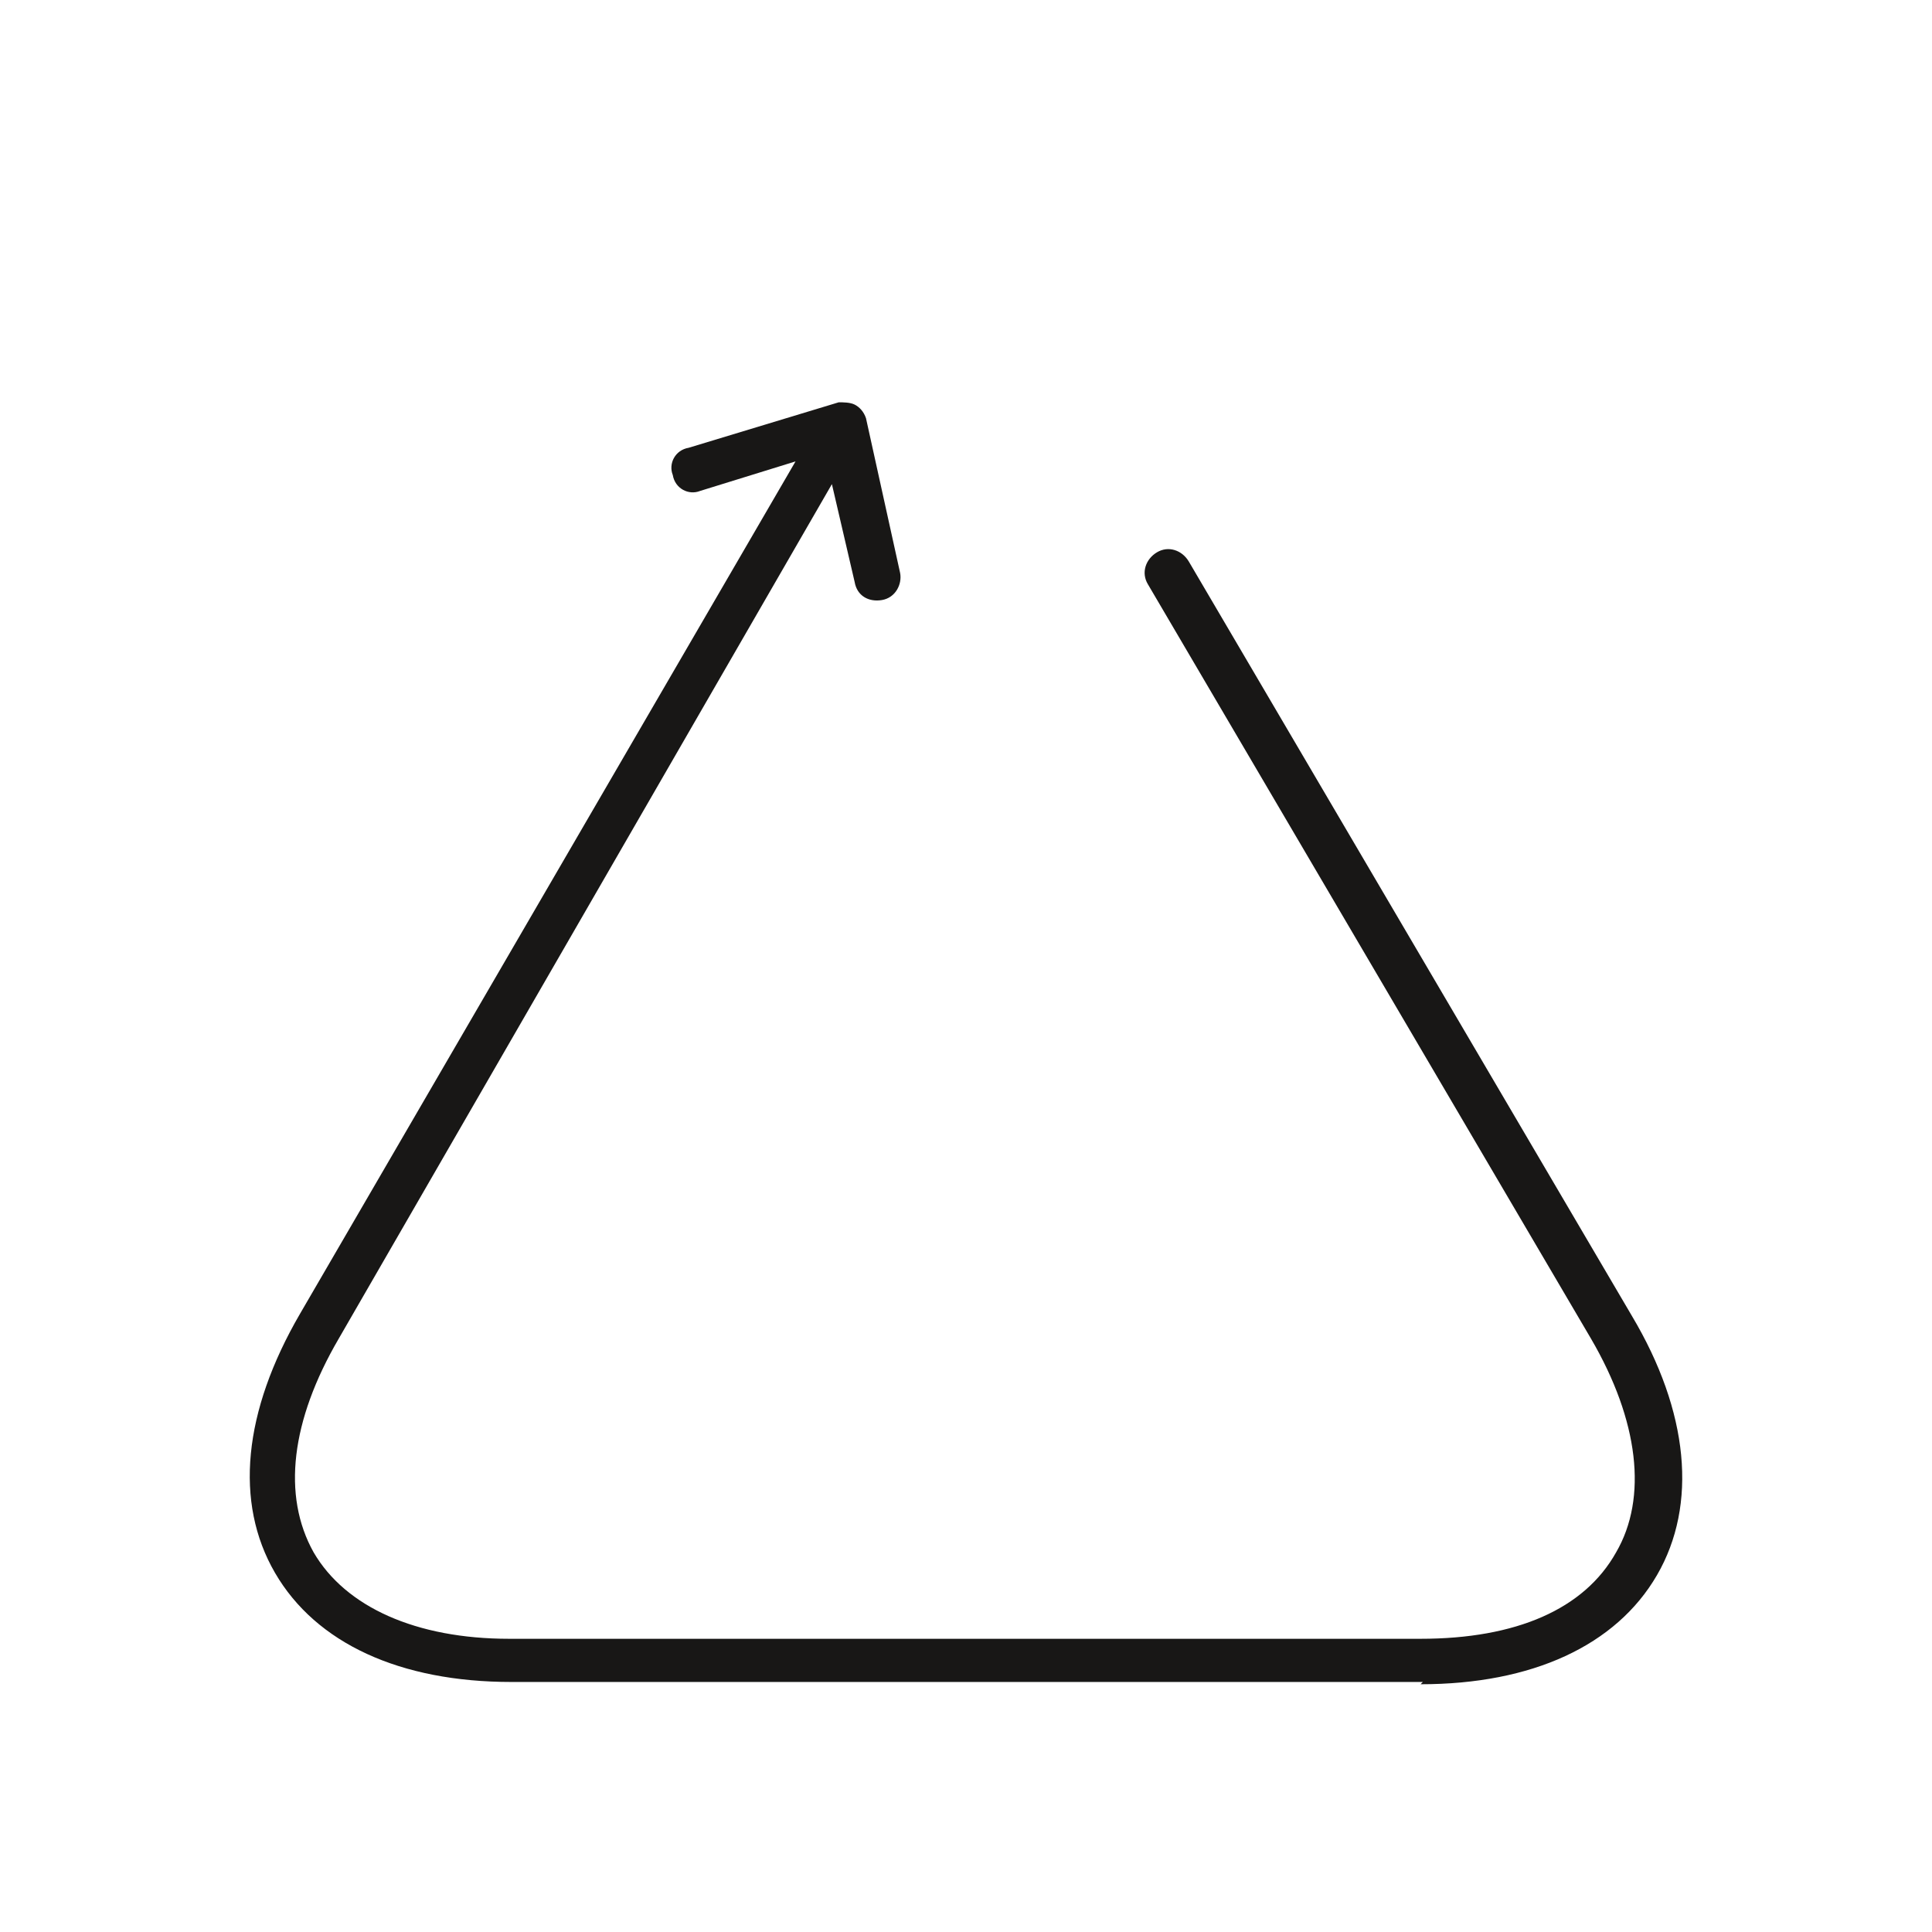 <?xml version="1.0" encoding="UTF-8"?>
<svg id="Ebene_1" xmlns="http://www.w3.org/2000/svg" xmlns:xlink="http://www.w3.org/1999/xlink" version="1.1" viewBox="0 0 85 85">
  <!-- Generator: Adobe Illustrator 29.3.1, SVG Export Plug-In . SVG Version: 2.1.0 Build 151)  -->
  <defs>
    <style>
      .st0 {
        fill: none;
      }

      .st1 {
        fill: #fff;
      }

      .st2 {
        fill: #181716;
      }

      .st3 {
        clip-path: url(#clippath);
      }
    </style>
    <clipPath id="clippath">
      <rect class="st0" y="0" width="85" height="85"/>
    </clipPath>
  </defs>
  <rect class="st1" y="0" width="85" height="85"/>
  <g class="st3">
    <path class="st2" d="M62.6,74H22.5c-4.9,0-8.6-1.7-10.4-4.8-1.8-3.1-1.4-7.1,1.1-11.4l21.8-37.5-4.2,1.3c-.5.2-1.1-.1-1.2-.7-.2-.5.1-1.1.7-1.2l6.6-2s0,0,0,0c.2,0,.5,0,.7.1.2.1.4.3.5.6h0s0,0,0,0h0s0,0,0,0h0s0,0,0,0c0,0,0,0,0,0l1.5,6.8c.1.5-.2,1.1-.8,1.2s-1.1-.2-1.2-.8l-1-4.3L14.9,58.9c-2.1,3.6-2.5,6.9-1.1,9.4,1.4,2.4,4.5,3.8,8.6,3.8h40.1c4.2,0,7.2-1.3,8.6-3.8,1.4-2.4,1-5.8-1.1-9.4l-19.5-33.2c-.3-.5-.1-1.1.4-1.4.5-.3,1.1-.1,1.4.4l19.5,33.2c2.5,4.2,2.9,8.3,1.1,11.4-1.8,3.1-5.5,4.8-10.4,4.8"/>
  </g>
</svg>